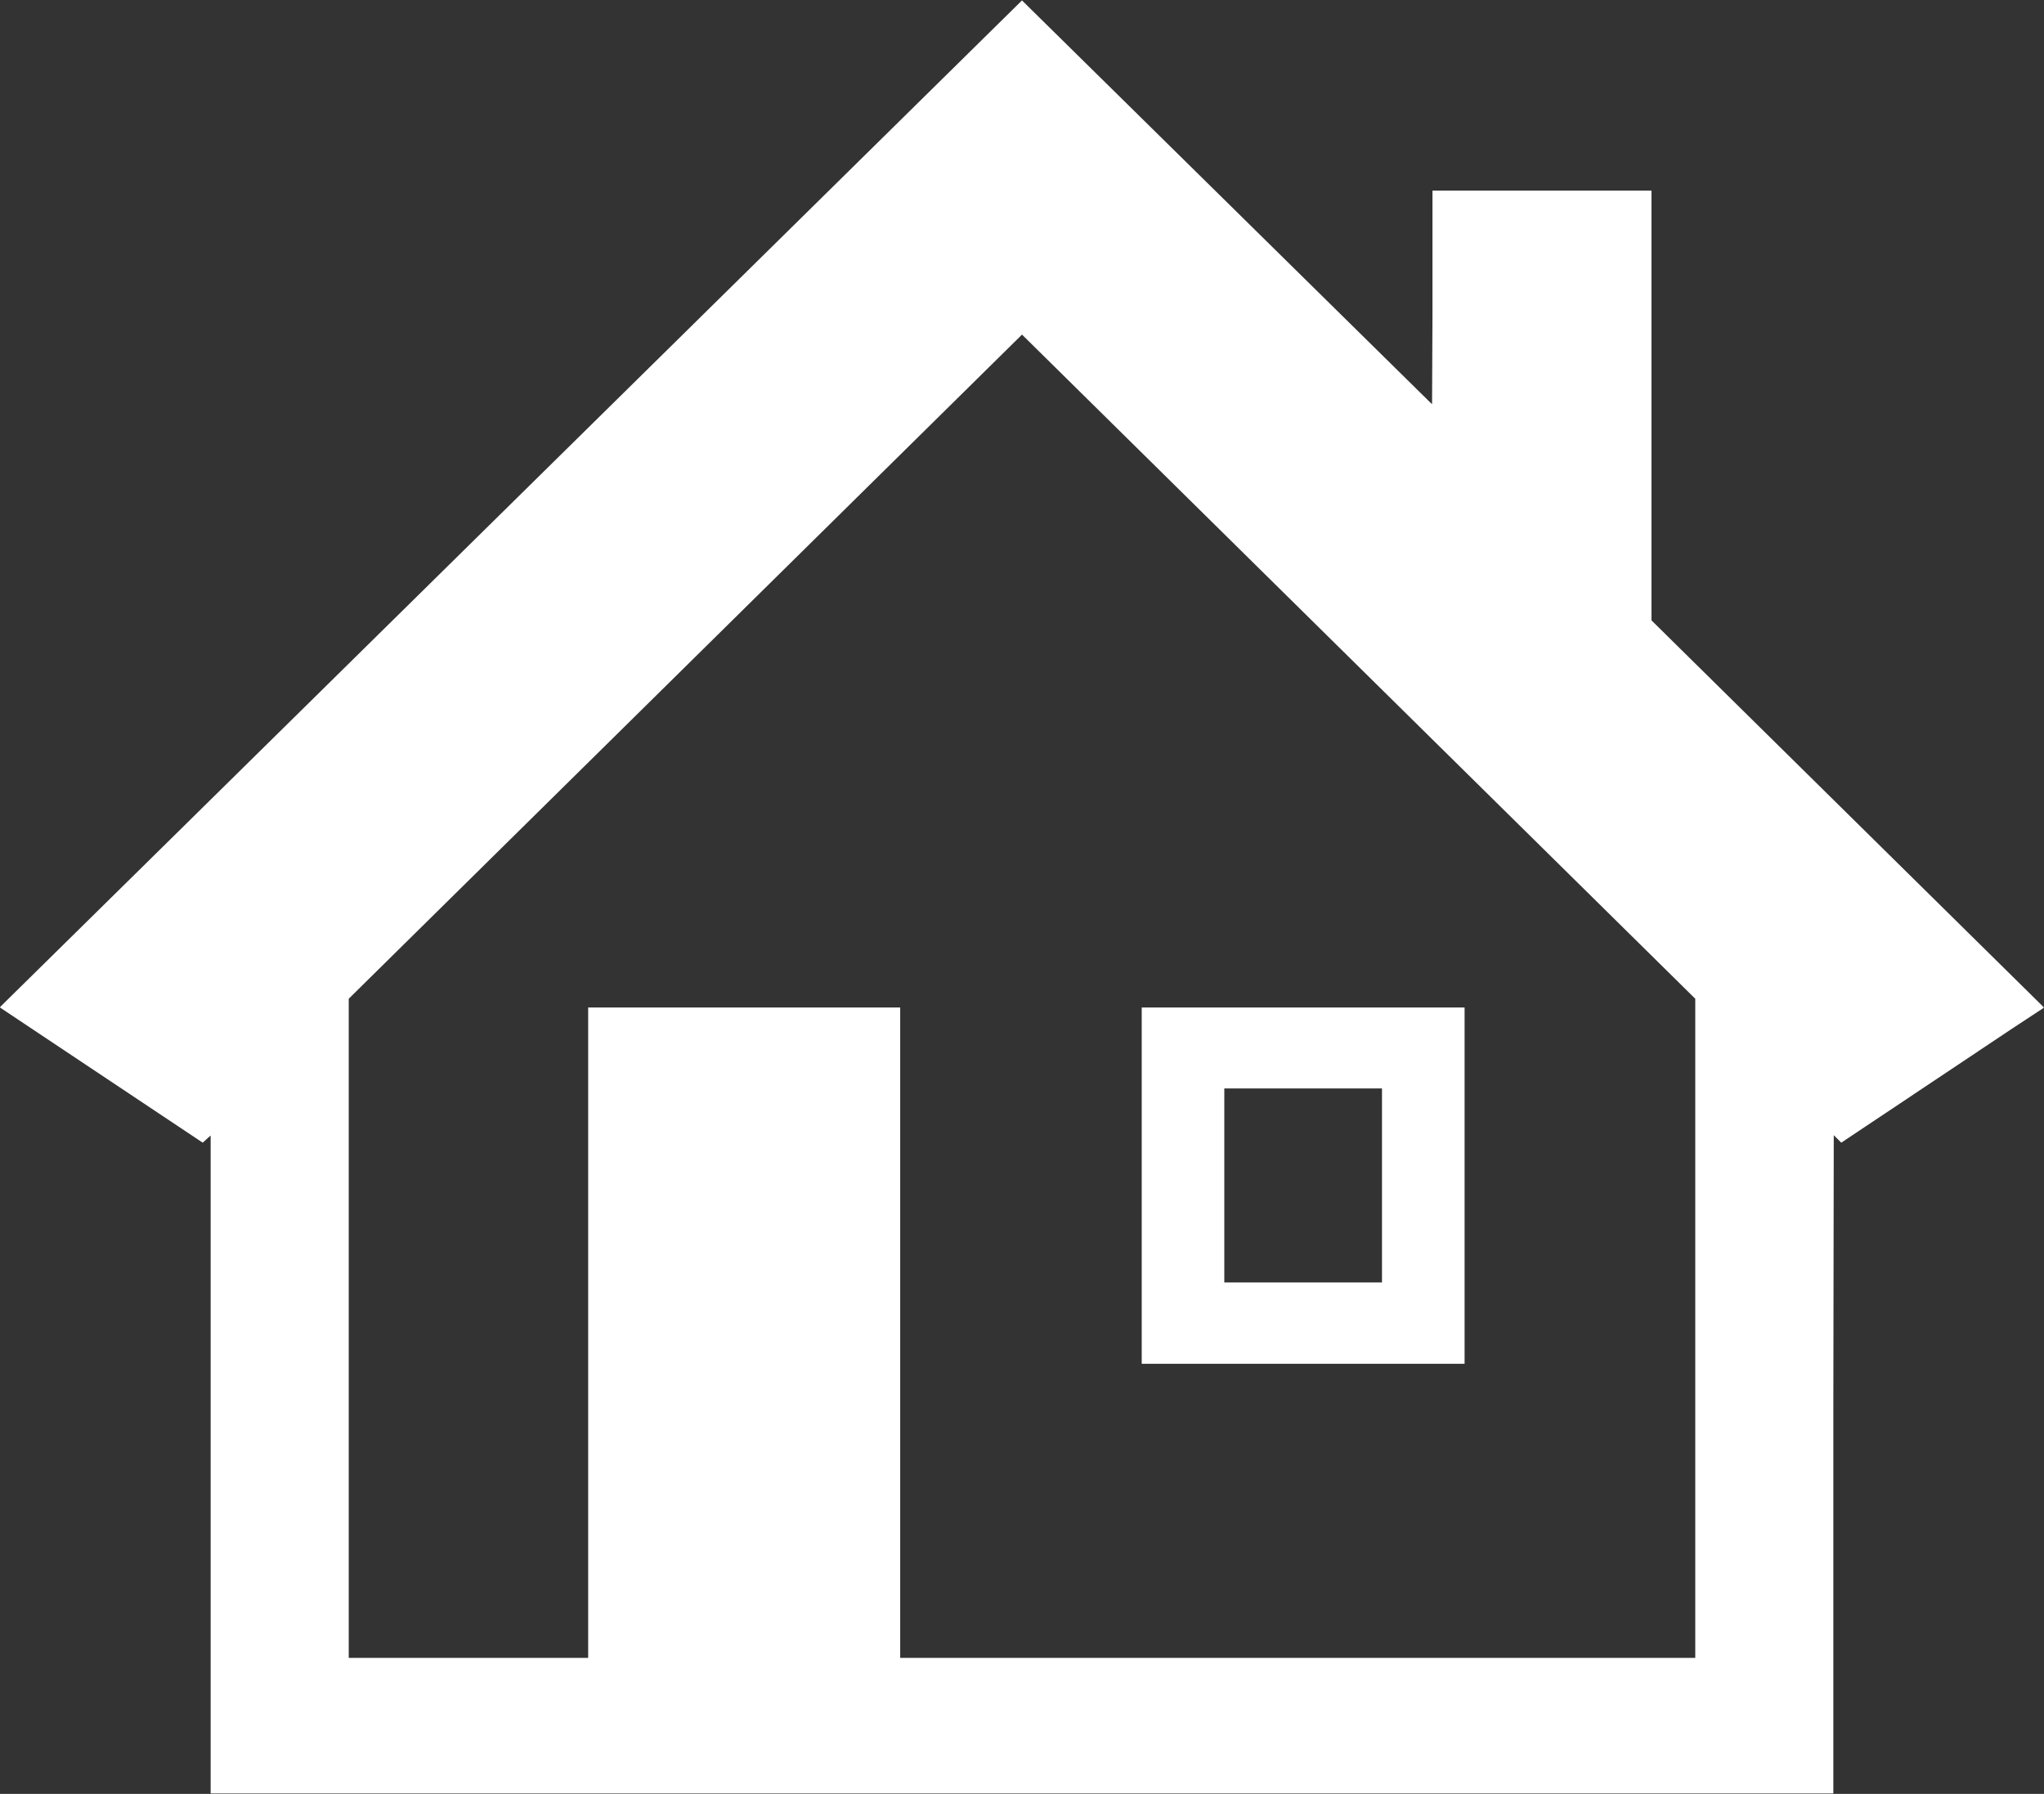 <svg xmlns="http://www.w3.org/2000/svg" width="49" height="43" viewBox="0 0 49 43">
  <rect x="0" y="0" width="49" height="43" fill="#333333" stroke="none"/>
  <defs>
    <style>
      .cls-1 {
        fill: #fff;
        fill-rule: evenodd;
      }
    </style>
  </defs>
  <path id="sec02_icon04.svg" class="cls-1" d="M1419.99,6347.15H1420l-9.41-9.28v-10.3h-5.25v3.01l-0.01,2.11-9.81-9.66-0.01-.01h0l-0.01-.01-20.63,20.32-3.86,3.8h0l-0.01.02,4.86,3.24,0.12-.11,0.07-.06v15.77h38.9v-9.26l0.01-6.52,0.18,0.18,4.09-2.73,0.76-.5v-0.01Zm-24.49-16.13,16.14,15.92v15.8h-19.06v-15.59h-7.48v15.59h-5.74v-15.8l16.12-15.9Zm2.87,24.65v0.02h7.74v-8.54h-7.74v8.52h0Zm1.98-1.93v-4.65h3.78v4.65h-3.78Z" transform="translate(-1371 -6323)"/>
</svg>
